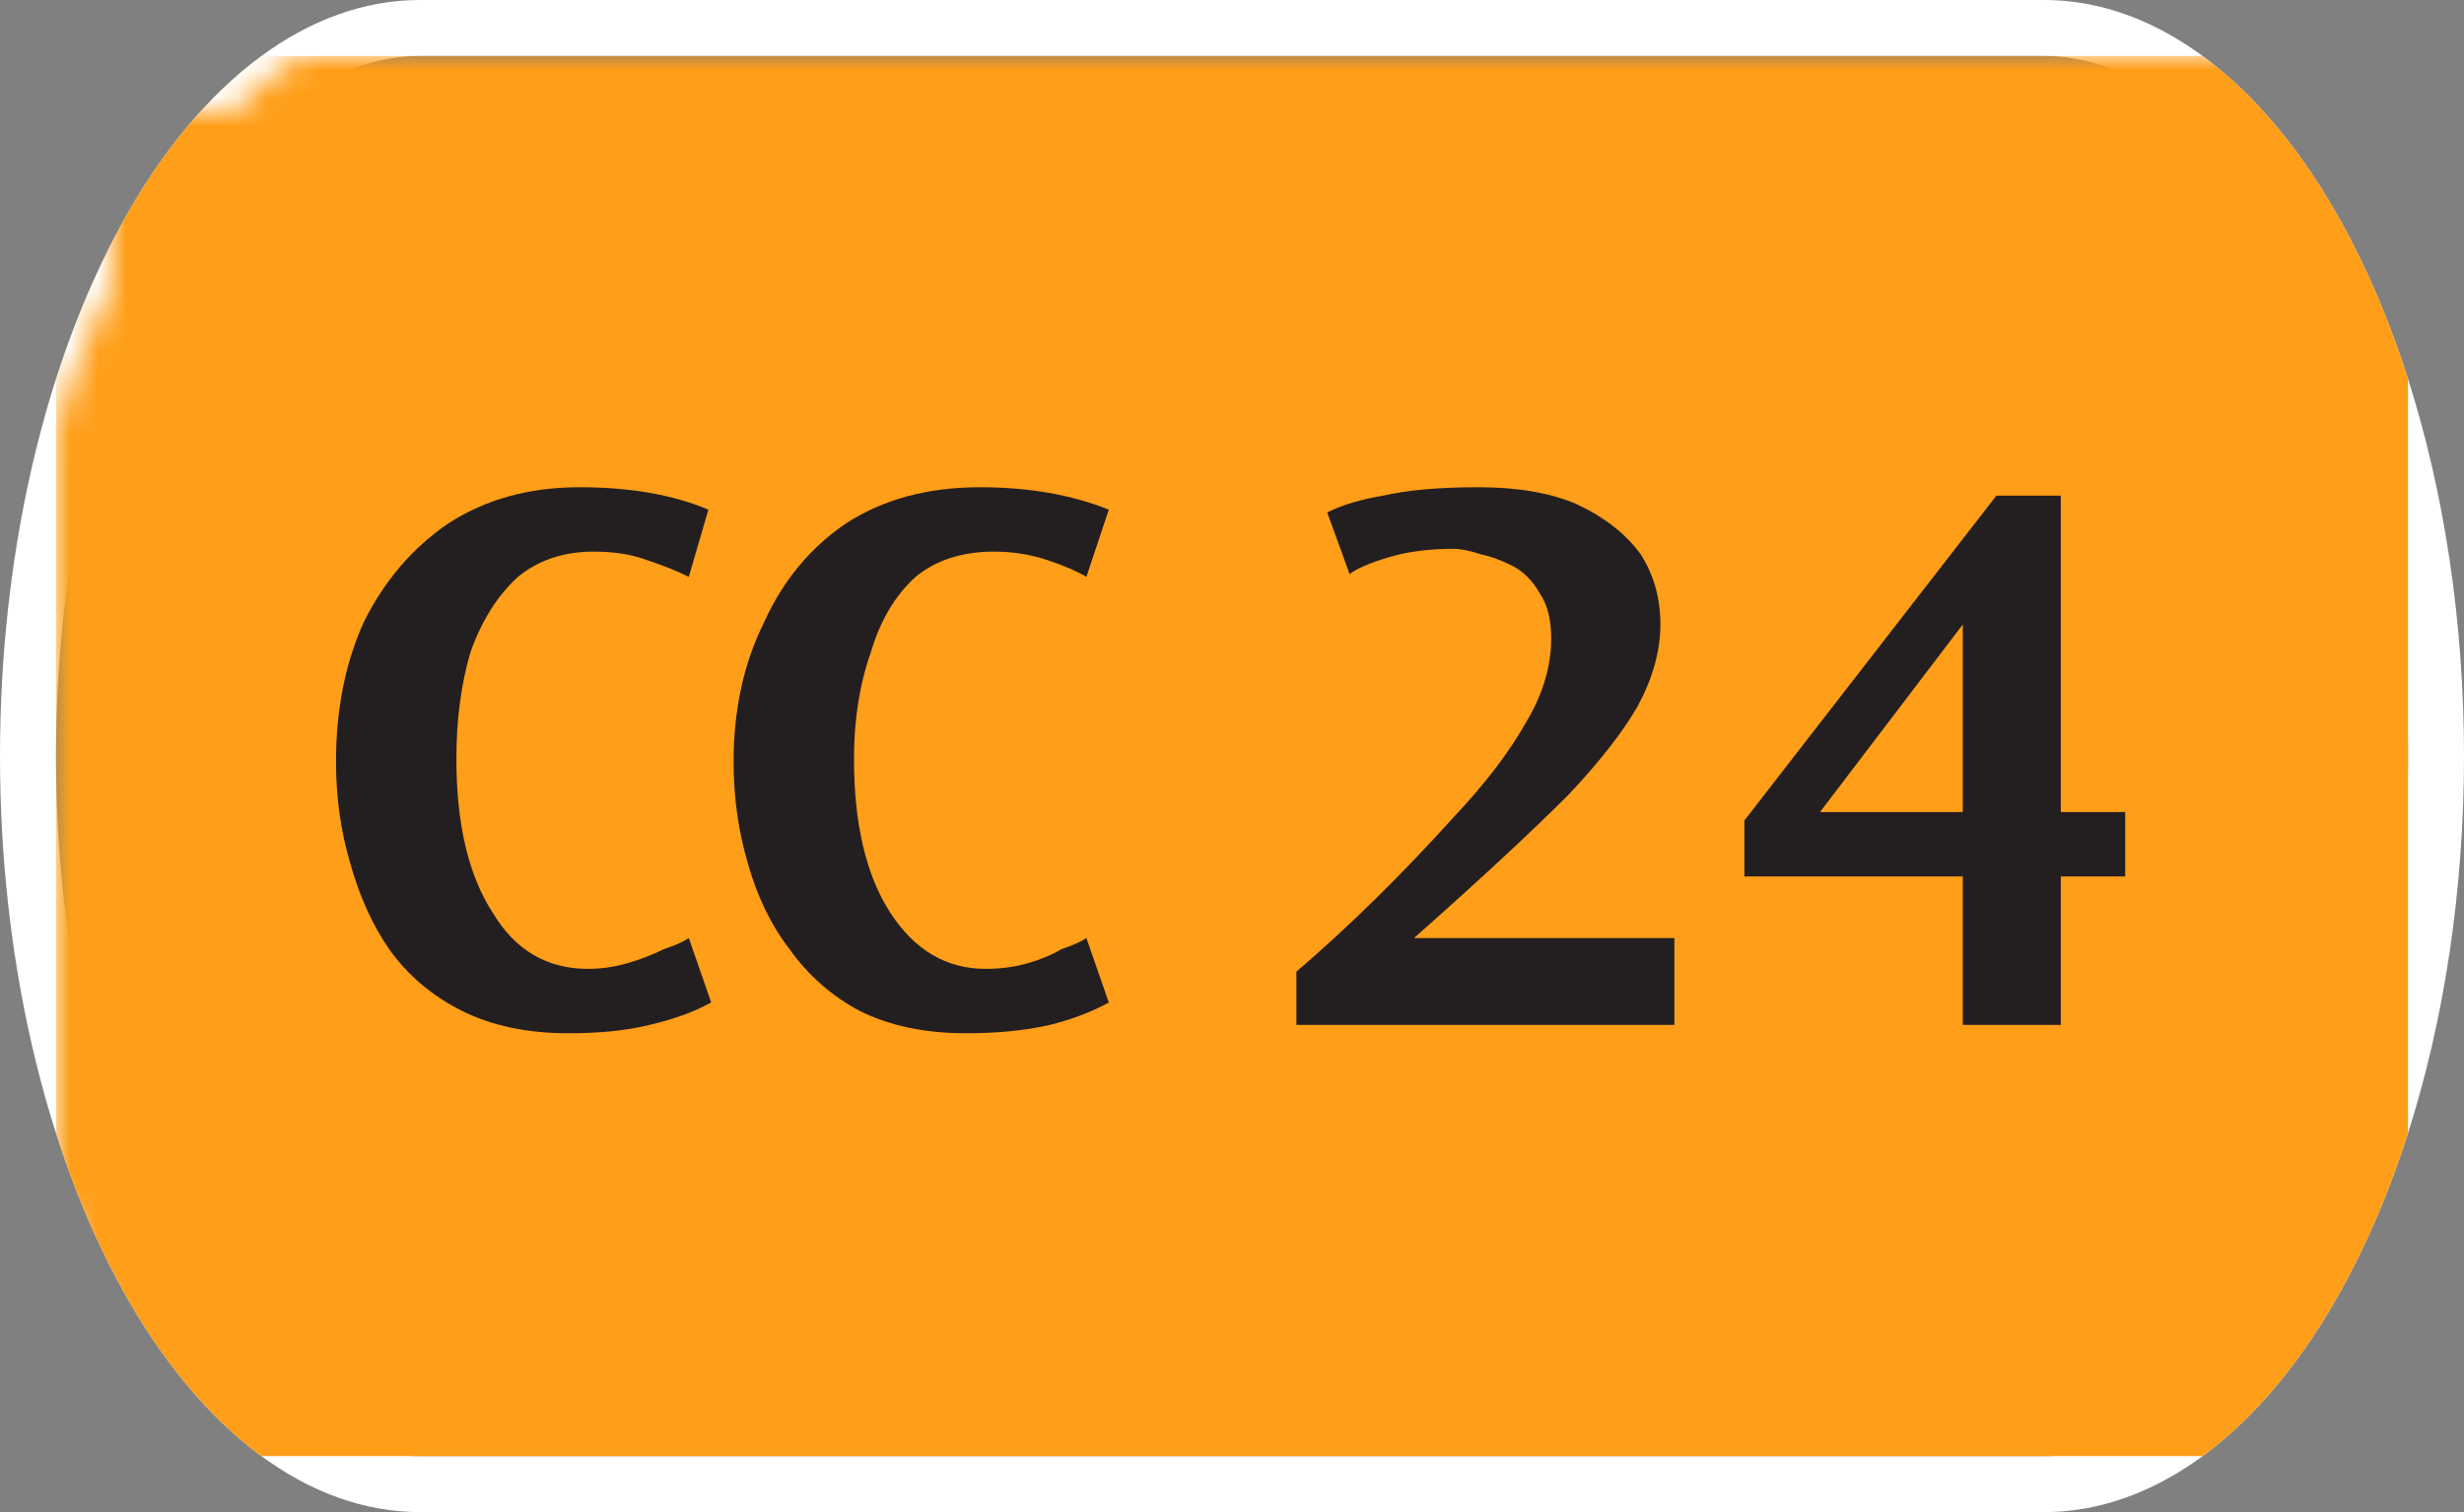 <svg width="88" height="54" viewBox="0 0 88 54" xmlns="http://www.w3.org/2000/svg"><rect x="0" y="0" width="88" height="54" fill="#808080" stroke="none"/><mask id="satori_om-id"><rect x="0" y="0" width="88" height="54" fill="#fff"/></mask><mask id="satori_om-id-0"><rect x="15" y="0" width="58" height="54" fill="#fff"/></mask><defs><clipPath id="satori_bc-id-0-0"><rect x="15" y="20" width="58" height="15"/></clipPath></defs><mask id="satori_om-id-0-0"><rect x="15" y="22" width="58" height="11" fill="#fff"/><path width="58" height="15" fill="none" stroke="#000" stroke-width="4" d="M15,20 A0,0 0 0 1 15,20 h58 A0,0 0 0 1 73,20"/><path width="58" height="15" fill="none" stroke="#000" stroke-width="4" d="M73,35 A0,0 0 0 1 73,35 h-58 A0,0 0 0 1 15,35"/></mask><path width="58" height="15" clip-path="url(#satori_bc-id-0-0)" fill="none" stroke="white" stroke-width="4" d="M15,20 A0,0 0 0 1 15,20 h58 A0,0 0 0 1 73,20"/><path width="58" height="15" clip-path="url(#satori_bc-id-0-0)" fill="none" stroke="white" stroke-width="4" d="M73,35 A0,0 0 0 1 73,35 h-58 A0,0 0 0 1 15,35"/><mask id="satori_om-id-1"><rect x="0" y="0" width="88" height="54" fill="#fff"/></mask><defs><clipPath id="satori_bc-id-1-0"><path x="0" y="0" width="88" height="54" d="M15,0 h58 a15,27 0 0 1 15,27 v0 a15,27 0 0 1 -15,27 h-58 a15,27 0 0 1 -15,-27 v0 a15,27 0 0 1 15,-27"/></clipPath></defs><clipPath id="satori_cp-id-1-0"><path x="0" y="0" width="88" height="54" d="M15,0 h58 a15,27 0 0 1 15,27 v0 a15,27 0 0 1 -15,27 h-58 a15,27 0 0 1 -15,-27 v0 a15,27 0 0 1 15,-27"/></clipPath><mask id="satori_om-id-1-0"><rect x="2" y="2" width="84" height="50" fill="#fff"/><path width="88" height="54" fill="none" stroke="#000" stroke-width="4" d="M1.888,13.888 A15,27 0 0 1 15,0 h58 a15,27 0 0 1 15,27 v0 a15,27 0 0 1 -15,27 h-58 a15,27 0 0 1 -15,-27 v0 A15,27 0 0 1 1.888,13.888"/></mask><path width="88" height="54" clip-path="url(#satori_bc-id-1-0)" fill="none" stroke="white" stroke-width="4" d="M1.888,13.888 A15,27 0 0 1 15,0 h58 a15,27 0 0 1 15,27 v0 a15,27 0 0 1 -15,27 h-58 a15,27 0 0 1 -15,-27 v0 A15,27 0 0 1 1.888,13.888"/><mask id="satori_om-id-1-0-0"><rect x="2" y="2" width="84" height="50" fill="#fff" mask="url(#satori_om-id-1-0)"/></mask><mask id="satori_om-id-1-0-0-0"><rect x="2" y="2" width="84" height="50" fill="#fff" mask="url(#satori_om-id-1-0)"/></mask><rect x="2" y="2" width="84" height="50" fill="#FF9E18" clip-path="url(#satori_cp-id-1-0)" mask="url(#satori_om-id-1-0)"/><mask id="satori_om-id-1-0-0-0-0"><rect x="11" y="18" width="66" height="19" fill="#fff" mask="url(#satori_om-id-1-0)"/></mask><mask id="satori_om-id-1-0-0-0-0-0"><rect x="11" y="18" width="31" height="19" fill="#fff" mask="url(#satori_om-id-1-0)"/></mask><path fill="#231F20" d="M25.3 19.2L25.3 19.2L24.6 21.6Q24.0 21.3 23.1 21.0Q22.3 20.7 21.2 20.7L21.2 20.7Q19.6 20.7 18.5 21.6Q17.4 22.6 16.8 24.3Q16.3 26.0 16.3 28.1L16.3 28.1Q16.3 31.6 17.6 33.6Q18.8 35.6 21.0 35.6L21.0 35.6Q21.7 35.6 22.4 35.4Q23.1 35.2 23.7 34.9Q24.3 34.7 24.6 34.5L24.6 34.5L25.4 36.8Q24.5 37.3 23.2 37.6Q22.0 37.9 20.3 37.9L20.3 37.9Q18.1 37.9 16.5 37.1Q14.9 36.3 13.9 34.9Q13.0 33.6 12.5 31.8Q12.0 30.1 12.0 28.2L12.0 28.2Q12.0 25.4 13.0 23.2Q14.1 21.0 16.0 19.7Q18.0 18.4 20.7 18.4L20.7 18.4Q23.4 18.4 25.3 19.2ZM39.6 19.2L39.6 19.2L38.8 21.6Q38.3 21.3 37.4 21.0Q36.5 20.7 35.5 20.7L35.5 20.7Q33.8 20.7 32.7 21.6Q31.6 22.6 31.1 24.3Q30.5 26.0 30.5 28.1L30.5 28.1Q30.5 31.6 31.8 33.6Q33.1 35.6 35.2 35.6L35.2 35.6Q36.0 35.6 36.7 35.4Q37.4 35.2 37.9 34.9Q38.5 34.7 38.8 34.5L38.8 34.5L39.6 36.8Q38.7 37.3 37.5 37.6Q36.2 37.9 34.5 37.9L34.5 37.9Q32.3 37.9 30.7 37.1Q29.2 36.3 28.2 34.9Q27.2 33.6 26.7 31.8Q26.2 30.1 26.2 28.2L26.2 28.2Q26.2 25.4 27.3 23.2Q28.3 21.0 30.2 19.7Q32.2 18.4 35.0 18.4L35.0 18.4Q37.6 18.4 39.6 19.2Z " transform="matrix(1.00,0.00,0.00,1.00,0.00,-1.00)" clip-path="url(#satori_cp-id-1-0)" mask="url(#satori_om-id-1-0)"/><mask id="satori_om-id-1-0-0-0-0-1"><rect x="46" y="18" width="31" height="19" fill="#fff" mask="url(#satori_om-id-1-0)"/></mask><path fill="#231F20" d="M50.5 34.5L50.5 34.5L59.8 34.5L59.8 37.6L46.3 37.6L46.3 35.7Q49.1 33.3 51.9 30.2L51.9 30.2Q53.6 28.4 54.5 26.8Q55.4 25.3 55.4 23.8L55.4 23.8Q55.4 22.8 55.0 22.2Q54.6 21.5 54.0 21.2Q53.4 20.9 52.9 20.8Q52.3 20.6 51.9 20.6L51.9 20.6Q50.6 20.6 49.6 20.9Q48.6 21.2 48.2 21.5L48.2 21.5L47.4 19.3Q48.2 18.9 49.4 18.7Q50.7 18.4 52.8 18.4L52.8 18.4Q54.9 18.4 56.3 19.0Q57.8 19.7 58.6 20.8Q59.3 21.9 59.3 23.3L59.3 23.3Q59.3 24.7 58.5 26.2Q57.7 27.6 56.0 29.4L56.0 29.4Q54.0 31.4 50.5 34.5ZM62.3 30.3L71.3 18.7L73.6 18.7L73.6 30.0L75.9 30.0L75.9 32.3L73.6 32.3L73.6 37.6L70.1 37.6L70.1 32.3L62.3 32.3L62.3 30.3ZM70.1 30.0L70.1 23.3L65.0 30.0L70.1 30.0Z " transform="matrix(1.00,0.00,0.00,1.00,0.00,-1.00)" clip-path="url(#satori_cp-id-1-0)" mask="url(#satori_om-id-1-0)"/></svg>